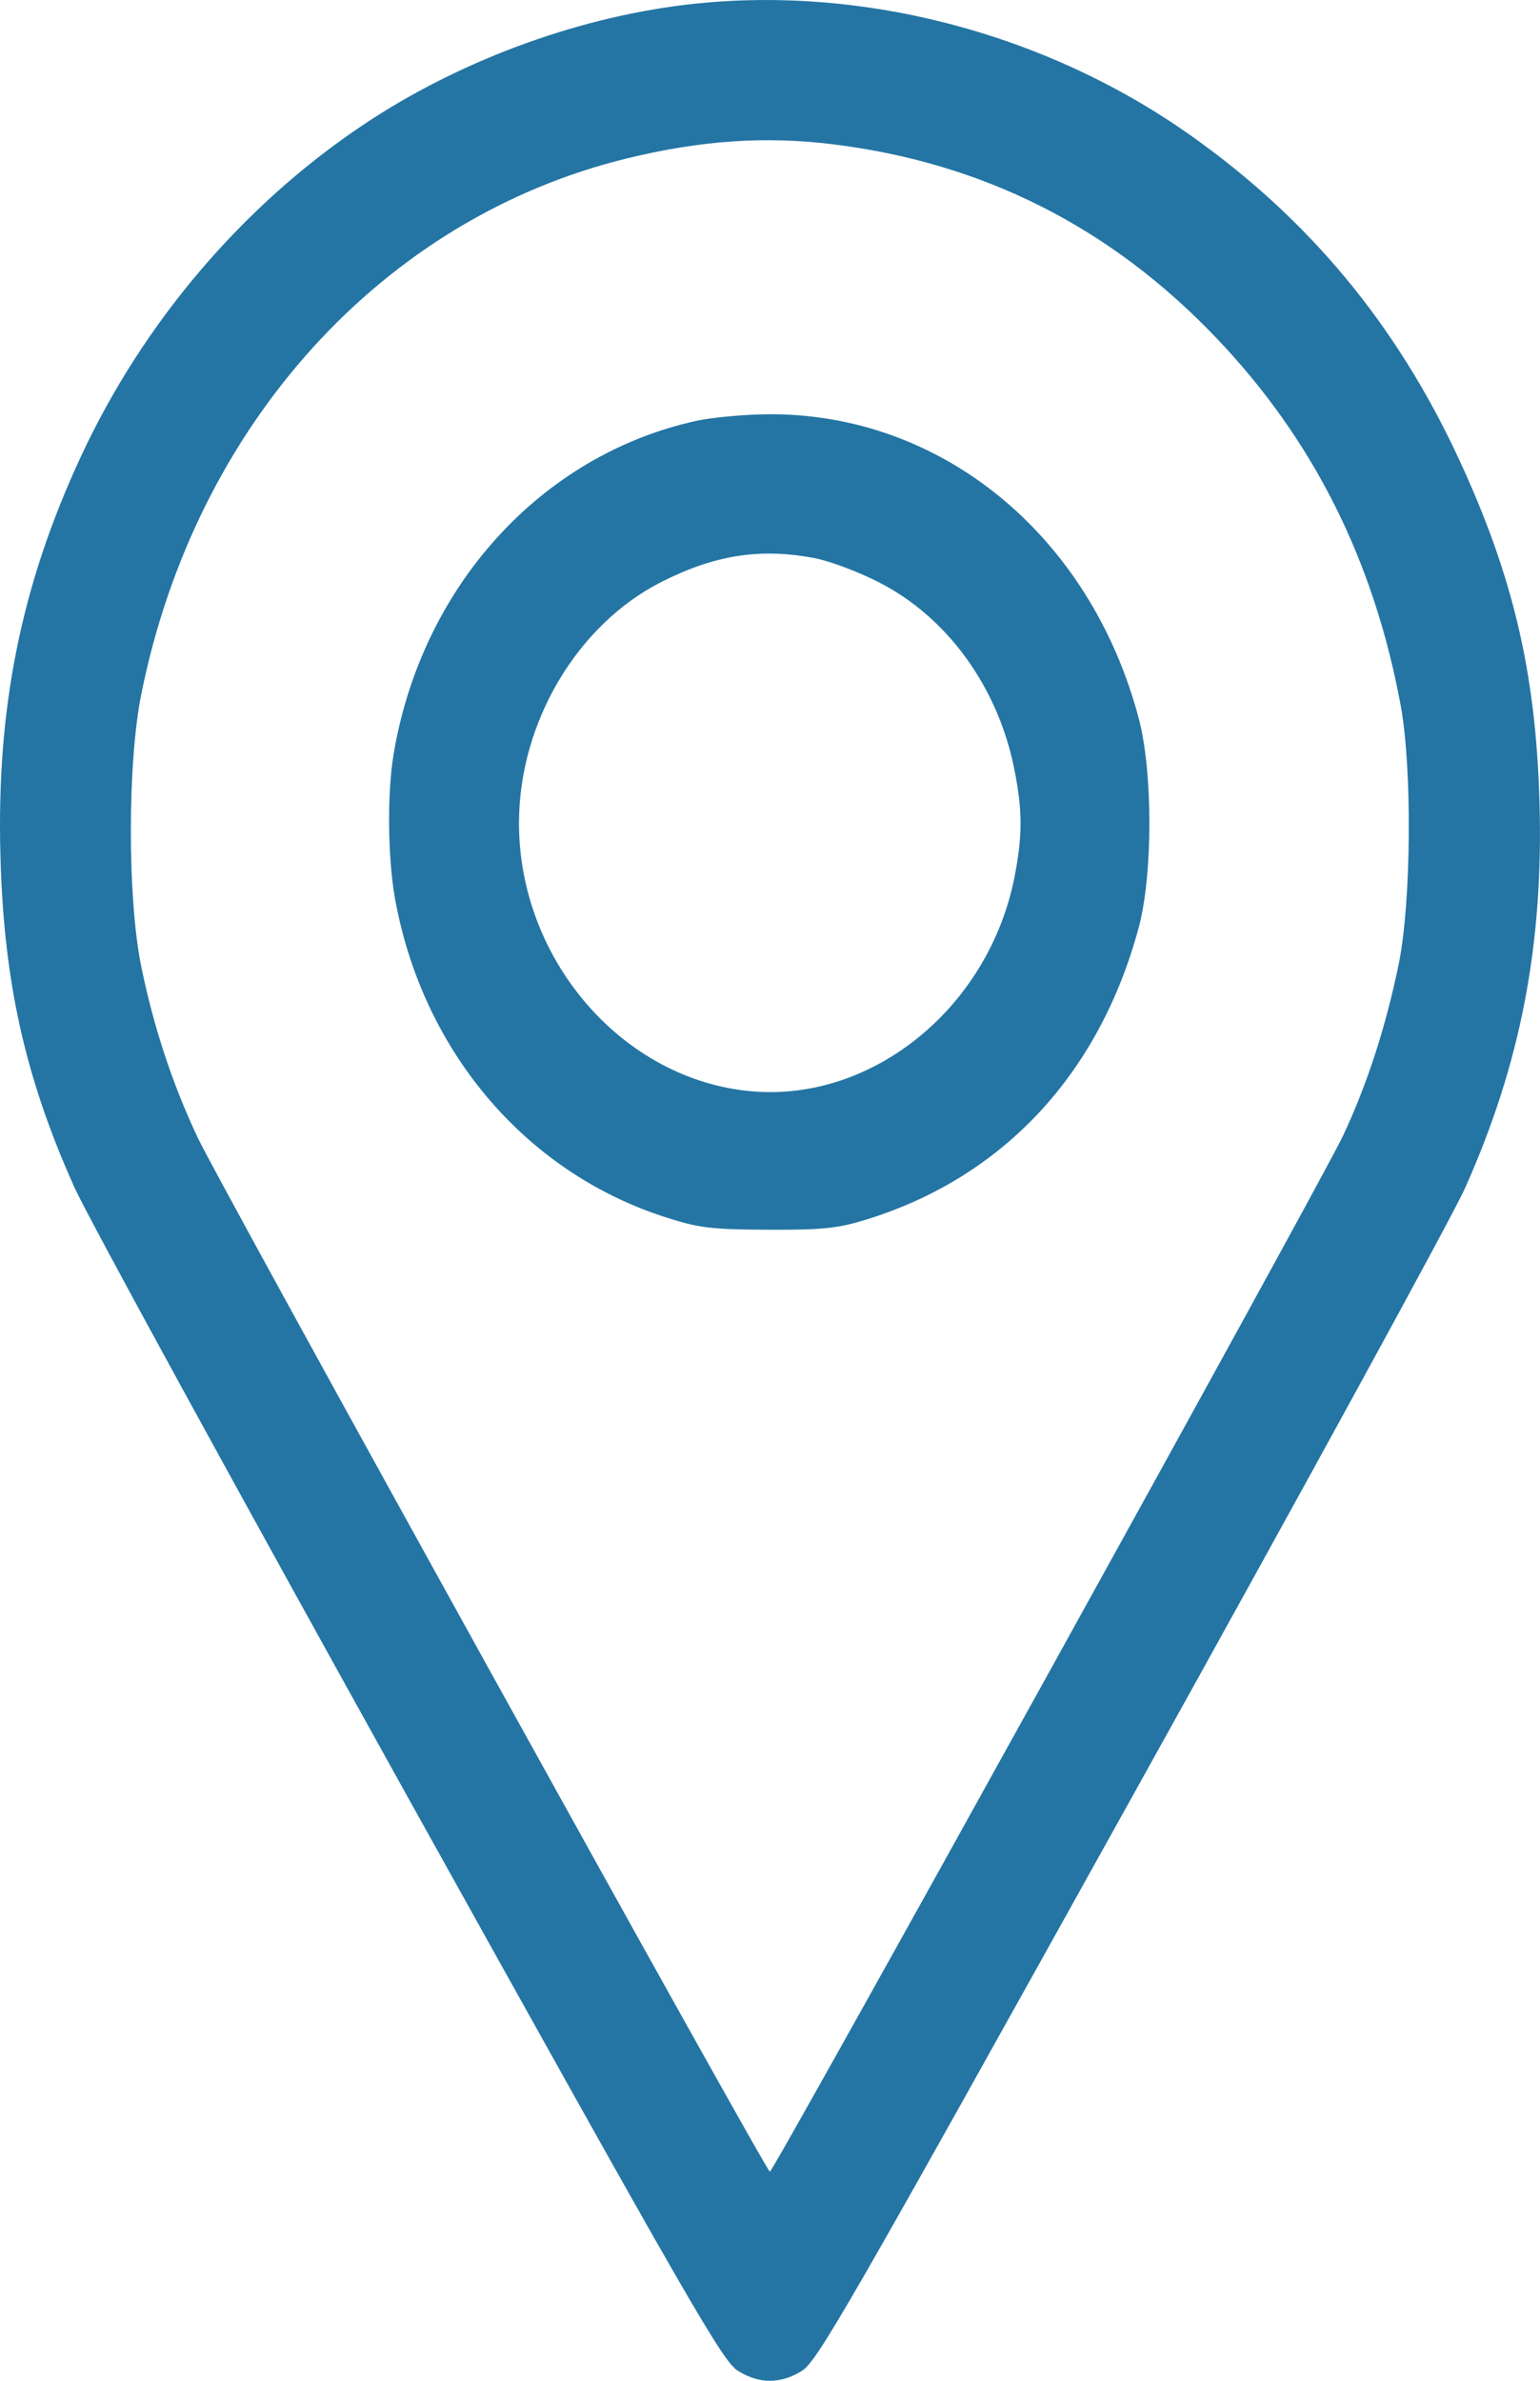 <?xml version="1.0" encoding="UTF-8"?> <svg xmlns="http://www.w3.org/2000/svg" width="11" height="17" viewBox="0 0 11 17" fill="none"> <path fill-rule="evenodd" clip-rule="evenodd" d="M4.881 0.036C4.095 0.133 3.267 0.442 2.598 0.889C1.739 1.462 1.027 2.297 0.581 3.253C0.152 4.174 -0.026 5.051 0.003 6.11C0.027 7.012 0.179 7.692 0.53 8.475C0.622 8.682 1.7 10.651 2.924 12.853C4.938 16.473 5.162 16.862 5.271 16.929C5.424 17.024 5.575 17.024 5.728 16.929C5.837 16.862 6.062 16.471 8.074 12.853C9.299 10.651 10.374 8.686 10.464 8.485C10.863 7.593 11.027 6.738 10.996 5.717C10.969 4.795 10.805 4.105 10.417 3.27C9.972 2.314 9.348 1.562 8.499 0.963C7.453 0.225 6.12 -0.117 4.881 0.036ZM5.947 1.03C7.022 1.162 7.932 1.621 8.687 2.412C9.378 3.136 9.811 3.996 10.004 5.032C10.088 5.48 10.081 6.444 9.991 6.883C9.898 7.336 9.764 7.747 9.591 8.114C9.436 8.443 5.526 15.507 5.499 15.507C5.473 15.507 1.564 8.447 1.413 8.125C1.231 7.74 1.096 7.329 1.008 6.897C0.91 6.411 0.91 5.45 1.009 4.958C1.395 3.033 2.735 1.556 4.479 1.131C5.006 1.002 5.467 0.971 5.947 1.03ZM4.974 3.005C3.861 3.25 3.008 4.192 2.81 5.394C2.765 5.67 2.77 6.126 2.821 6.414C3.016 7.499 3.747 8.364 4.742 8.688C4.989 8.768 5.071 8.779 5.484 8.781C5.877 8.783 5.985 8.771 6.189 8.708C7.166 8.406 7.855 7.666 8.135 6.618C8.235 6.242 8.235 5.511 8.134 5.13C7.786 3.817 6.719 2.945 5.477 2.958C5.311 2.96 5.084 2.981 4.974 3.005ZM5.826 3.987C5.927 4.007 6.126 4.081 6.268 4.153C6.762 4.4 7.13 4.905 7.246 5.497C7.304 5.788 7.304 5.966 7.247 6.26C7.065 7.189 6.24 7.865 5.376 7.793C4.454 7.717 3.707 6.859 3.707 5.878C3.707 5.16 4.123 4.458 4.729 4.153C5.112 3.96 5.438 3.911 5.826 3.987Z" fill="#2475A4"></path> </svg> 